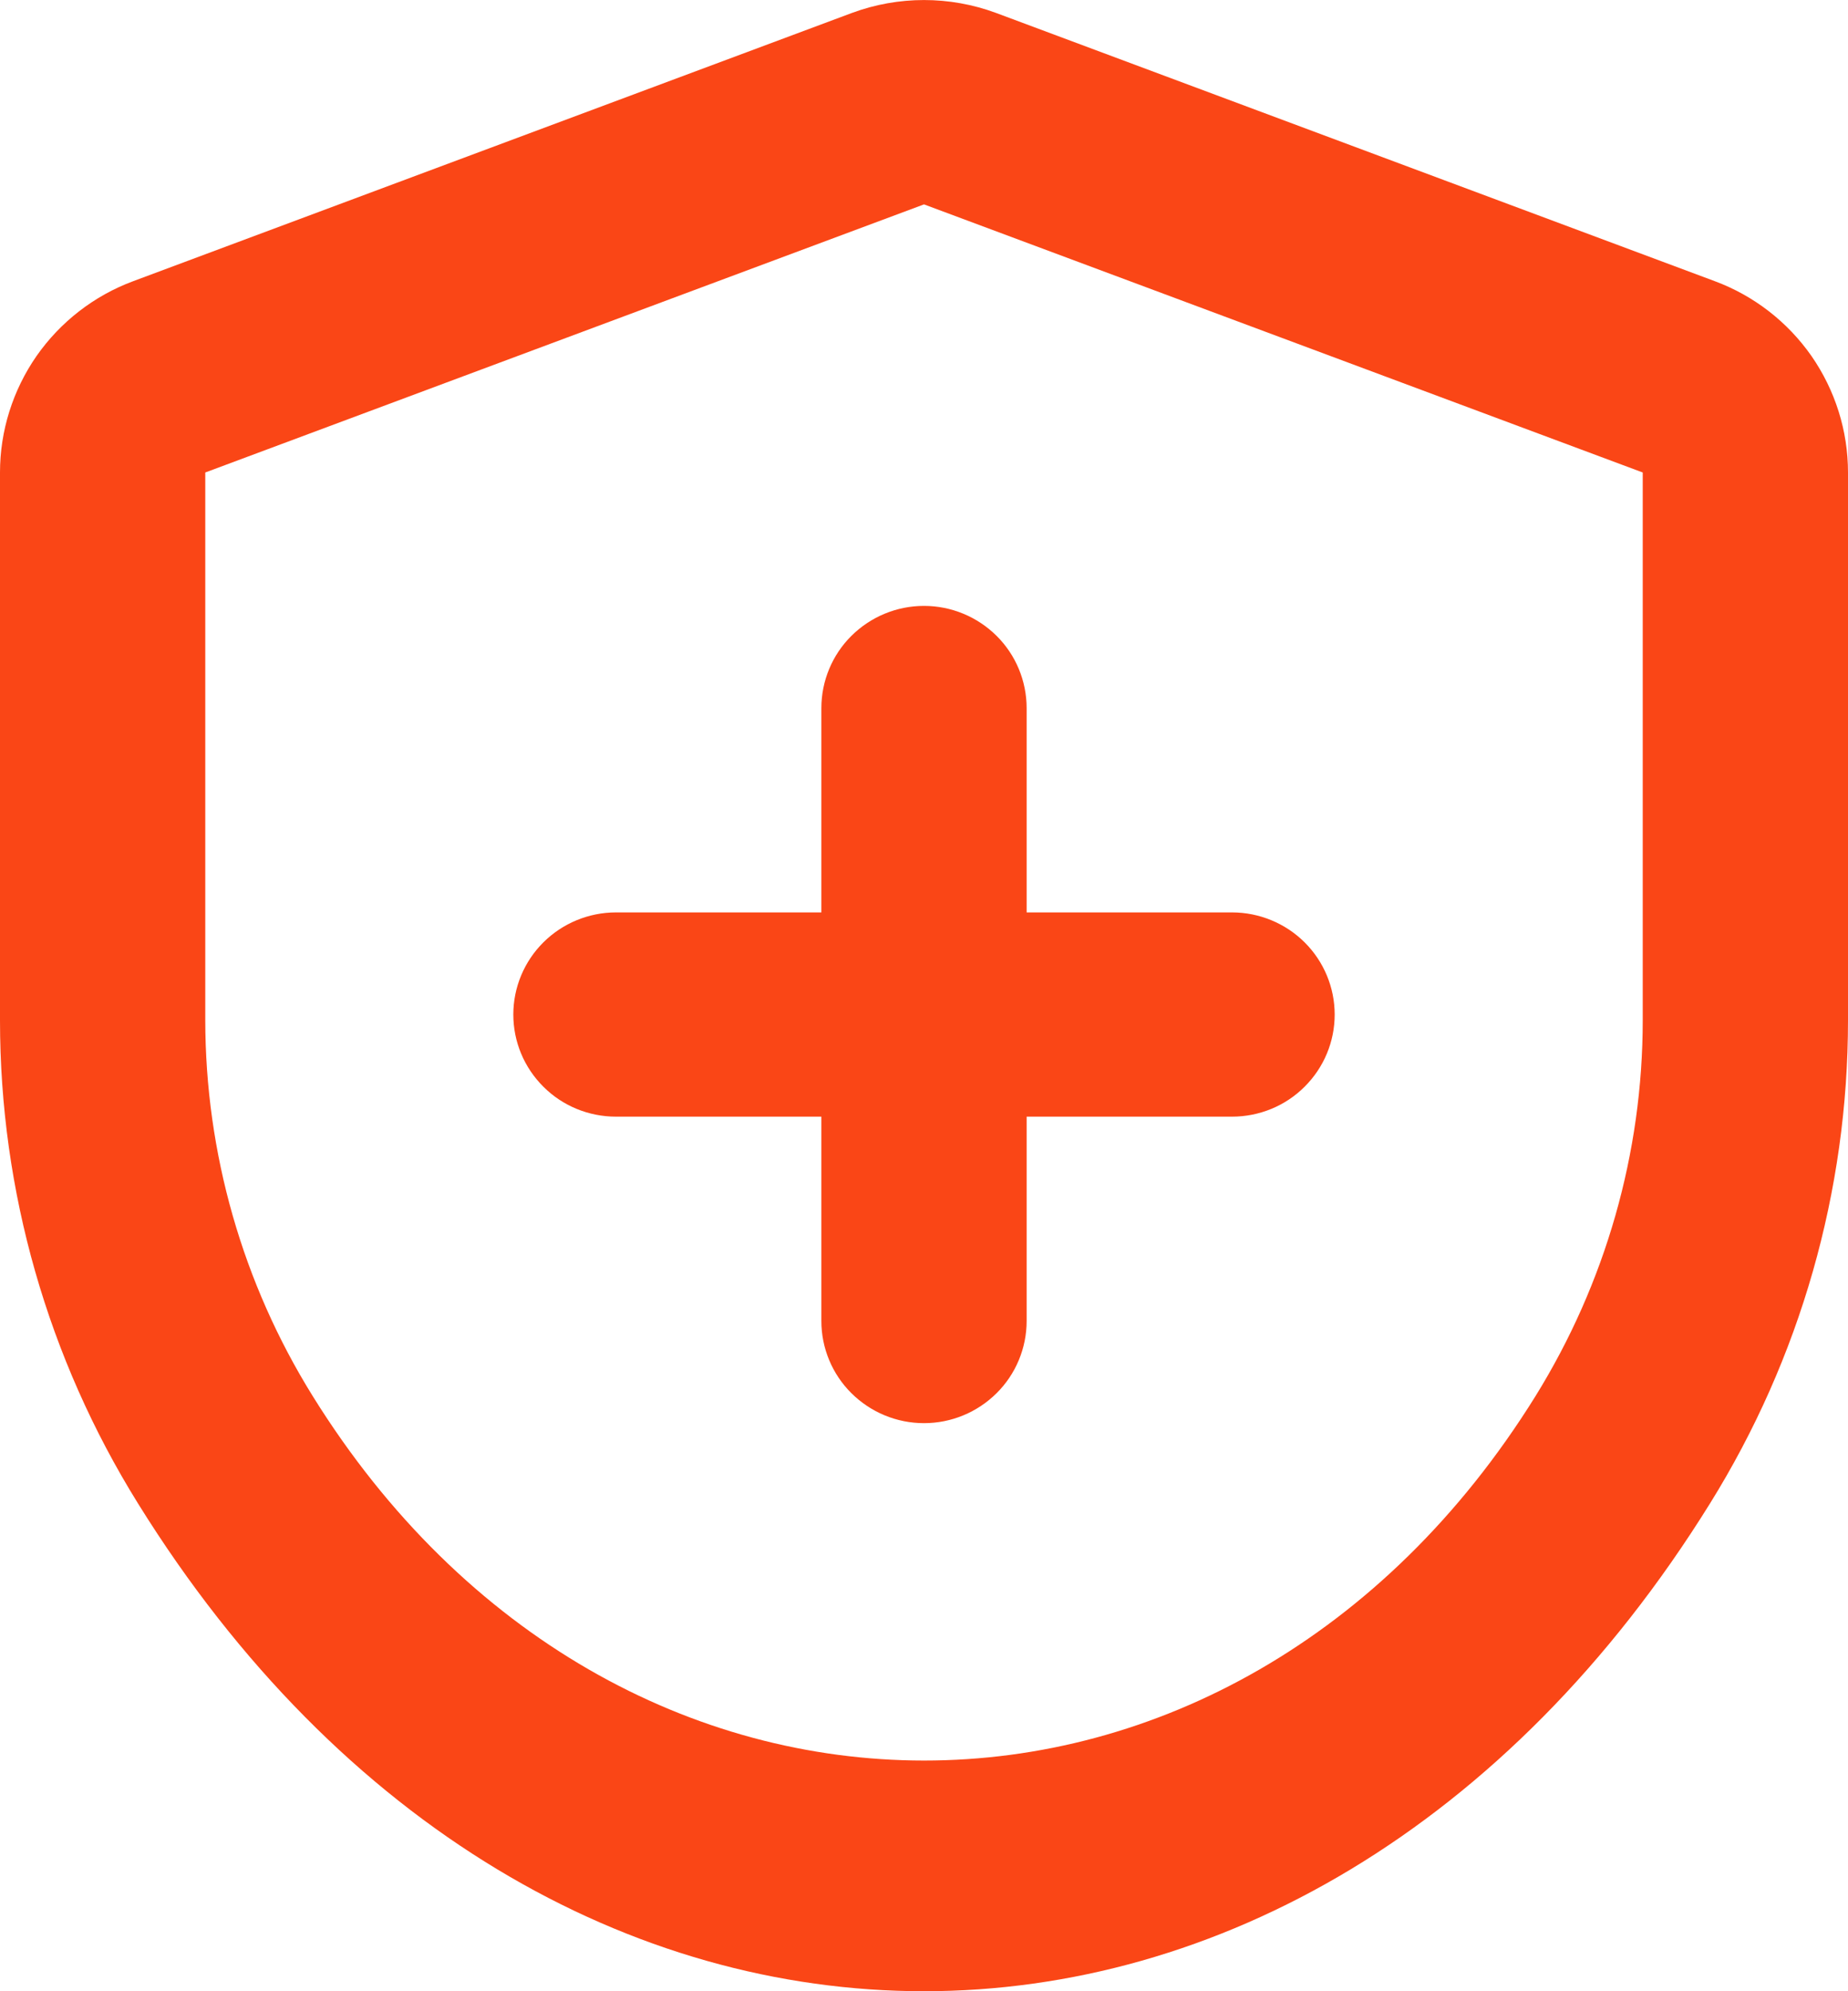 <svg width="13" height="14" viewBox="0 0 13 14" fill="none" xmlns="http://www.w3.org/2000/svg">
<path d="M7.007 0.091L12.063 1.977C12.338 2.079 12.575 2.263 12.743 2.503C12.91 2.744 13 3.029 13 3.322V7.173C13 8.374 12.664 9.55 12.029 10.571C9.188 15.143 3.812 15.143 0.971 10.571C0.336 9.55 -2.60229e-05 8.374 1.12073e-08 7.173V3.322C-3.66155e-05 3.029 0.09 2.744 0.257 2.503C0.425 2.263 0.662 2.079 0.937 1.977L5.993 0.091C6.32 -0.03 6.68 -0.03 7.007 0.091ZM6.5 1.437L1.444 3.322V7.173C1.445 8.107 1.706 9.022 2.2 9.816C4.323 13.231 8.677 13.233 10.801 9.817C11.294 9.022 11.556 8.107 11.556 7.173V3.322L6.5 1.437ZM6.5 4.26C6.692 4.26 6.875 4.336 7.011 4.471C7.146 4.605 7.222 4.788 7.222 4.979V6.415H8.667C8.858 6.415 9.042 6.491 9.177 6.625C9.313 6.76 9.389 6.943 9.389 7.133C9.389 7.324 9.313 7.506 9.177 7.641C9.042 7.776 8.858 7.851 8.667 7.851H7.222V9.288C7.222 9.478 7.146 9.661 7.011 9.795C6.875 9.93 6.692 10.006 6.5 10.006C6.308 10.006 6.125 9.93 5.989 9.795C5.854 9.661 5.778 9.478 5.778 9.288V7.851H4.333C4.142 7.851 3.958 7.776 3.823 7.641C3.687 7.506 3.611 7.324 3.611 7.133C3.611 6.943 3.687 6.76 3.823 6.625C3.958 6.491 4.142 6.415 4.333 6.415H5.778V4.979C5.778 4.788 5.854 4.605 5.989 4.471C6.125 4.336 6.308 4.26 6.5 4.26Z" fill="#FA4616"/>
</svg>
